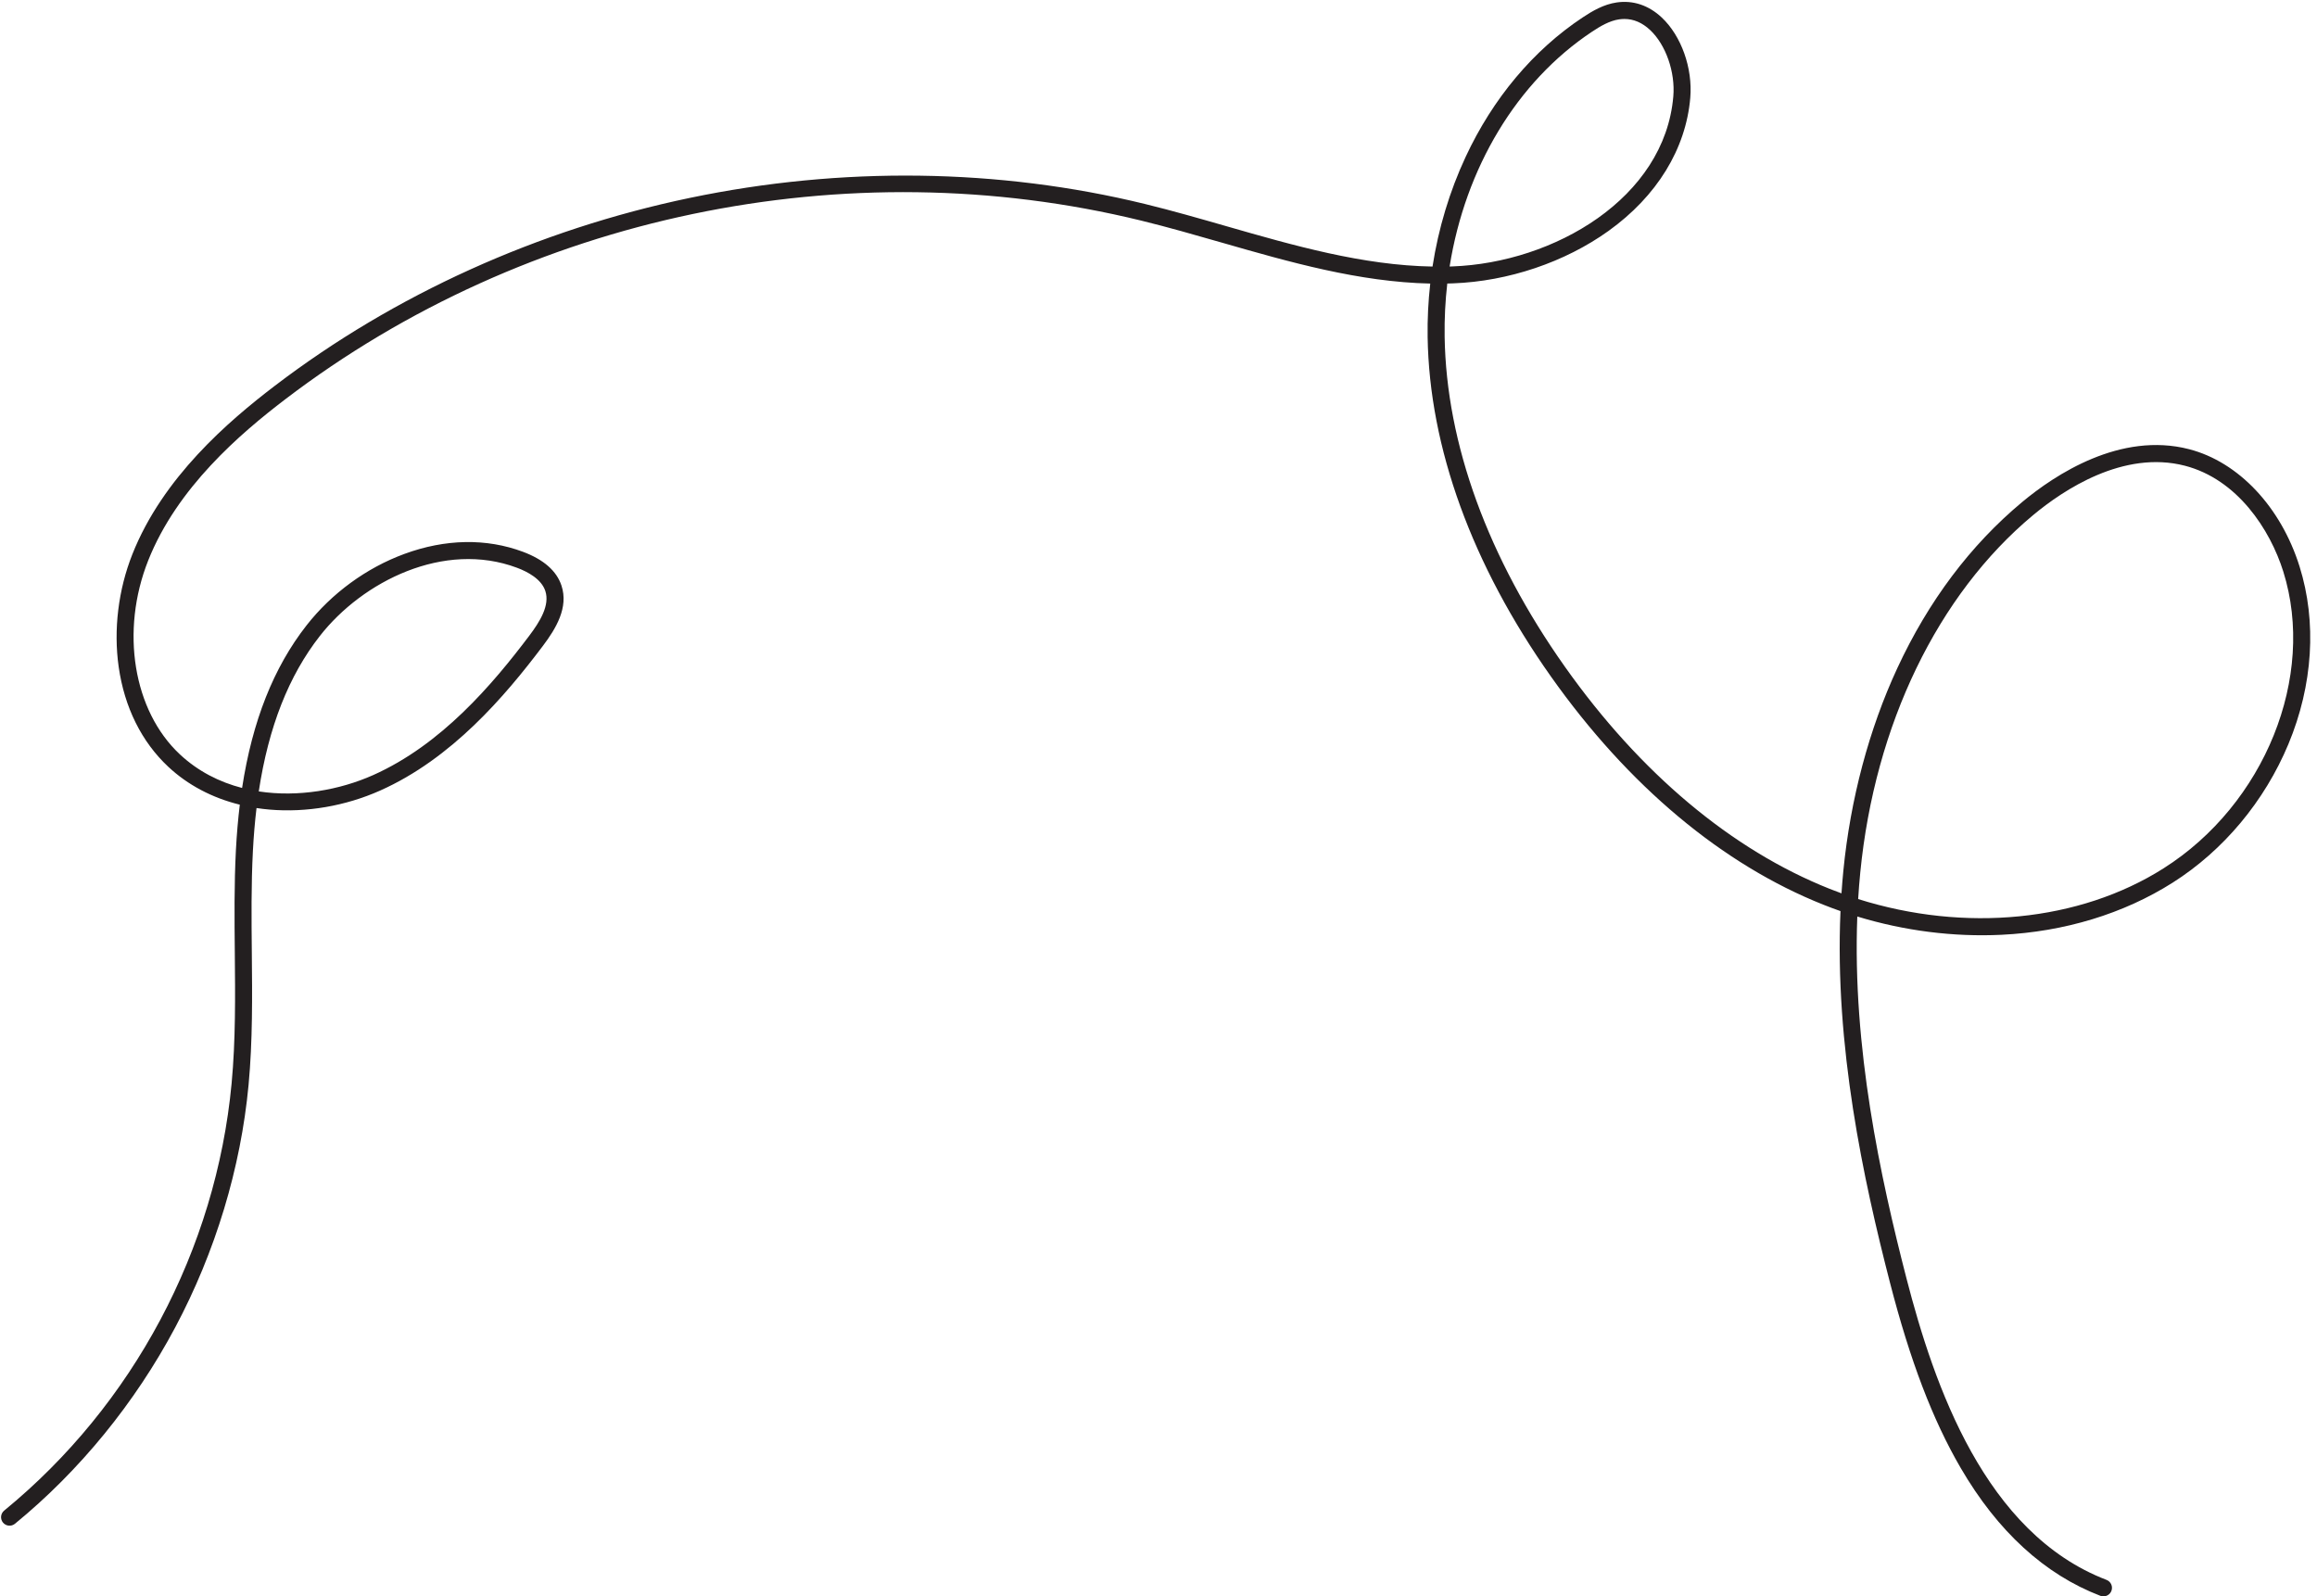 <?xml version="1.0" encoding="UTF-8"?><svg xmlns="http://www.w3.org/2000/svg" xmlns:xlink="http://www.w3.org/1999/xlink" height="1219.9" preserveAspectRatio="xMidYMid meet" version="1.0" viewBox="-0.8 -1.5 1770.7 1219.9" width="1770.7" zoomAndPan="magnify"><g id="change1_1"><path d="M1606.71,1218.46c-.77,0-1.56-.14-2.33-.43-42.62-16.35-78.56-49.25-106.81-97.78-21.41-36.78-38.56-81.72-53.98-141.44-20.43-79.13-42.42-180.95-37.85-284.05-4.39-1.53-8.74-3.16-13.06-4.88-77.23-30.7-149.19-90.95-208.12-174.24-60.43-85.41-93.05-175.18-94.34-259.61-.21-13.66,.47-27.31,2-40.83-54.42-1.17-107.65-16.46-159.28-31.29-20.24-5.81-41.16-11.82-61.76-16.86-225.17-55.04-469.65-3.98-653.98,136.57-34.38,26.22-82.65,67.51-104.75,123.21-21.39,53.91-11.43,114.83,24.21,148.15,13.86,12.95,30.23,21.2,47.55,25.68,7.85-51.22,24.11-92.14,49.23-124.23,19.22-24.55,45.76-43.94,74.75-54.61,31.36-11.54,62.72-12.1,90.71-1.62,15.81,5.92,25.69,14.6,29.39,25.81,5.51,16.71-4.13,32.74-14.3,46.21-29.15,38.63-69.62,86.1-124.41,110.49-26.4,11.75-56.35,16.9-84.33,14.48-3.38-.29-6.72-.69-10.01-1.19-1.26,10.47-2.18,21.36-2.77,32.7-1.35,25.81-1.09,52.21-.83,77.74,.33,33.18,.67,67.49-2.49,101.23-5.96,63.51-25.35,127.59-56.09,185.31-30.73,57.72-73.07,109.58-122.44,149.98-2.78,2.27-6.87,1.86-9.15-.91-2.27-2.78-1.86-6.87,.91-9.15,98.57-80.66,161.92-199.64,173.82-326.45,3.1-33.07,2.76-67.04,2.44-99.89-.26-25.73-.52-52.34,.85-78.55,.63-11.99,1.62-23.5,2.97-34.57-21.14-5.21-39.76-15.04-54.67-28.98-20.39-19.06-33.49-45.45-37.89-76.32-4.04-28.33-.32-58.92,10.47-86.12,23.29-58.71,73.33-101.6,108.95-128.76,91.35-69.66,200.97-119.28,317-143.51,116.03-24.23,236.35-22.62,347.94,4.65,20.85,5.09,41.9,11.14,62.26,16.99,51.28,14.73,104.16,29.92,157.44,30.81,4.52-29.14,13.04-57.48,25.31-83.81,20.83-44.71,51.75-81.55,89.4-106.54,7.67-5.09,16.13-10,25.96-11.46,12.59-1.86,24.53,2.13,34.55,11.54,14.94,14.04,23.68,38.67,21.76,61.31-3.32,39.1-25.52,75.23-62.5,101.75-33.35,23.91-76.65,38.51-118.8,40.05-1.47,.05-2.94,.1-4.4,.13-1.54,13.33-2.23,26.91-2.02,40.63,1.25,81.8,33.05,169.04,91.96,252.3,57.47,81.23,127.43,139.89,202.31,169.66,3,1.19,5.99,2.33,9.01,3.42,.39-5.74,.86-11.48,1.42-17.22,5.37-54.72,19.63-108.27,41.24-154.85,23.8-51.31,55.9-94.02,95.41-126.94,25.11-20.92,75.08-53.99,127.6-40.39,37.79,9.78,70.12,44.11,84.38,89.59,13.32,42.47,10.29,90.69-8.51,135.78-18.21,43.67-49.63,81.28-88.46,105.89-37.45,23.73-82.68,37.5-130.8,39.83-36.66,1.78-74.28-3.03-110.2-13.96-3.83,100.18,17.65,199.3,37.6,276.61,21.12,81.8,59.94,194.68,152.86,230.33,3.35,1.29,5.03,5.04,3.74,8.4-.99,2.59-3.46,4.17-6.07,4.17Zm-187.47-532.91c81.46,25.71,169.08,17.29,233.38-23.46,77.35-49.01,116.69-146.52,91.52-226.8-10.13-32.31-35.21-70.53-75.23-80.89-46.91-12.14-92.83,18.47-116.02,37.8-72.83,60.69-120.96,160.22-132.04,273.08-.66,6.76-1.2,13.51-1.61,20.27ZM196.97,603.29c30.12,4.6,61.84-1.08,87.32-12.43,52.07-23.18,91.12-69.06,119.32-106.45,8.14-10.79,15.97-23.29,12.33-34.31-2.99-9.07-13.4-14.63-21.61-17.71-55.79-20.9-118.02,10.37-150.66,52.07-23.82,30.43-39.25,69.56-46.72,118.83ZM1240.6,13c-1.34,0-2.7,.1-4.07,.3-7.31,1.08-14.26,5.17-20.67,9.43-57.58,38.21-96.85,104.23-108.83,179.44,.71-.02,1.42-.04,2.13-.07,77.8-2.85,162.22-52.22,168.82-129.91,1.58-18.59-5.7-39.45-17.71-50.73-5.99-5.62-12.59-8.46-19.67-8.46Z" fill="#231f20"/></g></svg>